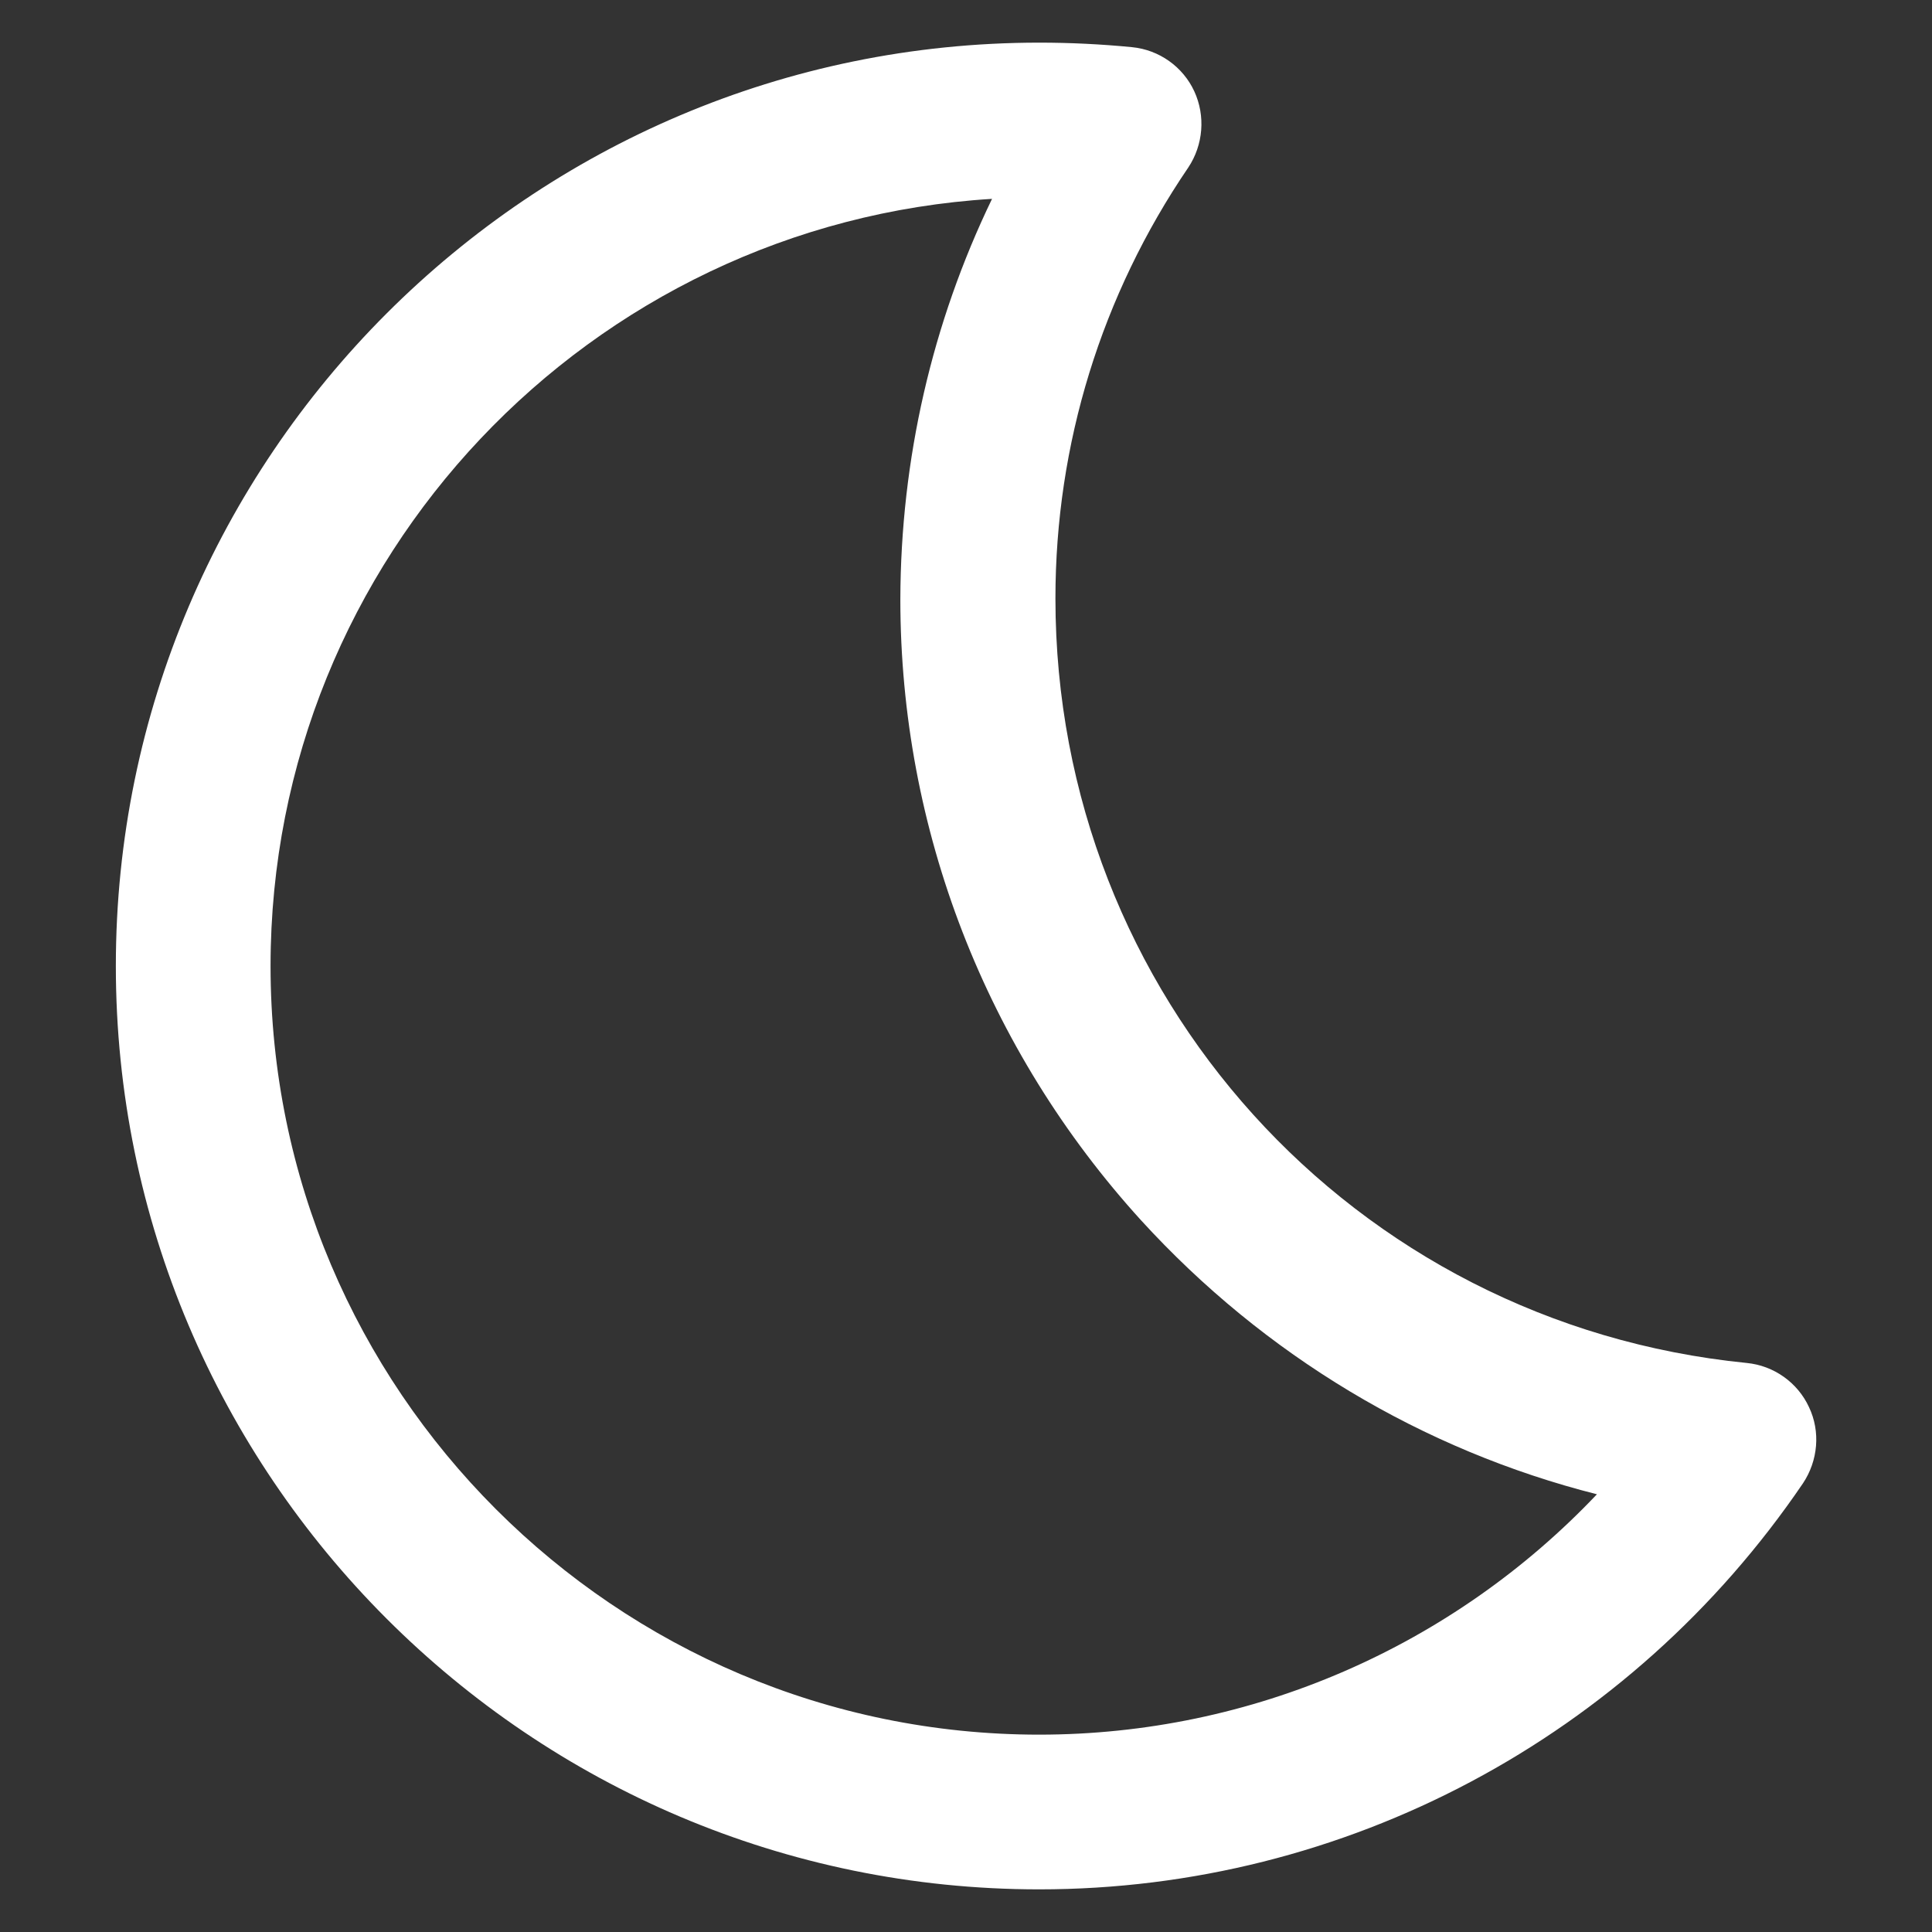 <?xml version="1.0" encoding="utf-8"?>
<!-- Generator: Adobe Illustrator 25.2.1, SVG Export Plug-In . SVG Version: 6.00 Build 0)  -->
<svg version="1.1" id="Camada_1" xmlns="http://www.w3.org/2000/svg" xmlns:xlink="http://www.w3.org/1999/xlink" x="0px" y="0px"
	 viewBox="0 0 512 512" style="enable-background:new 0 0 512 512;" xml:space="preserve">
<rect x="0" y="0" width="512" height="512" fill="#333333" stroke="none"/>
<style type="text/css">
	.st0{fill:#FFFFFF;}
</style>
<g>
	<g>
		<path class="st0" d="M275.4,500.7c-135,0-244.7-109.8-244.7-244.7S140.5,11.3,275.4,11.3c8.2,0,16.4,0.4,24.6,1.2
			c7.2,0.7,13.5,5.2,16.5,11.7s2.4,14.2-1.6,20.2c-23,33.8-35.2,73.3-35.2,114.2c0,105,78.7,192.2,183.2,202.6
			c7.2,0.7,13.5,5.2,16.5,11.7c3.1,6.5,2.4,14.2-1.6,20.2C432,460.5,356.4,500.7,275.4,500.7L275.4,500.7z M262.9,52.7
			C156.4,59.2,71.7,147.9,71.7,256c0,112.3,91.4,203.7,203.7,203.7c56.4,0,109.6-23.4,147.8-63.7c-46.2-11.7-88.1-36.8-120.8-72.6
			c-41.1-45.2-63.8-103.6-63.8-164.6C238.7,121.7,247,85.6,262.9,52.7L262.9,52.7z"/>
	</g>
</g>
</svg>
